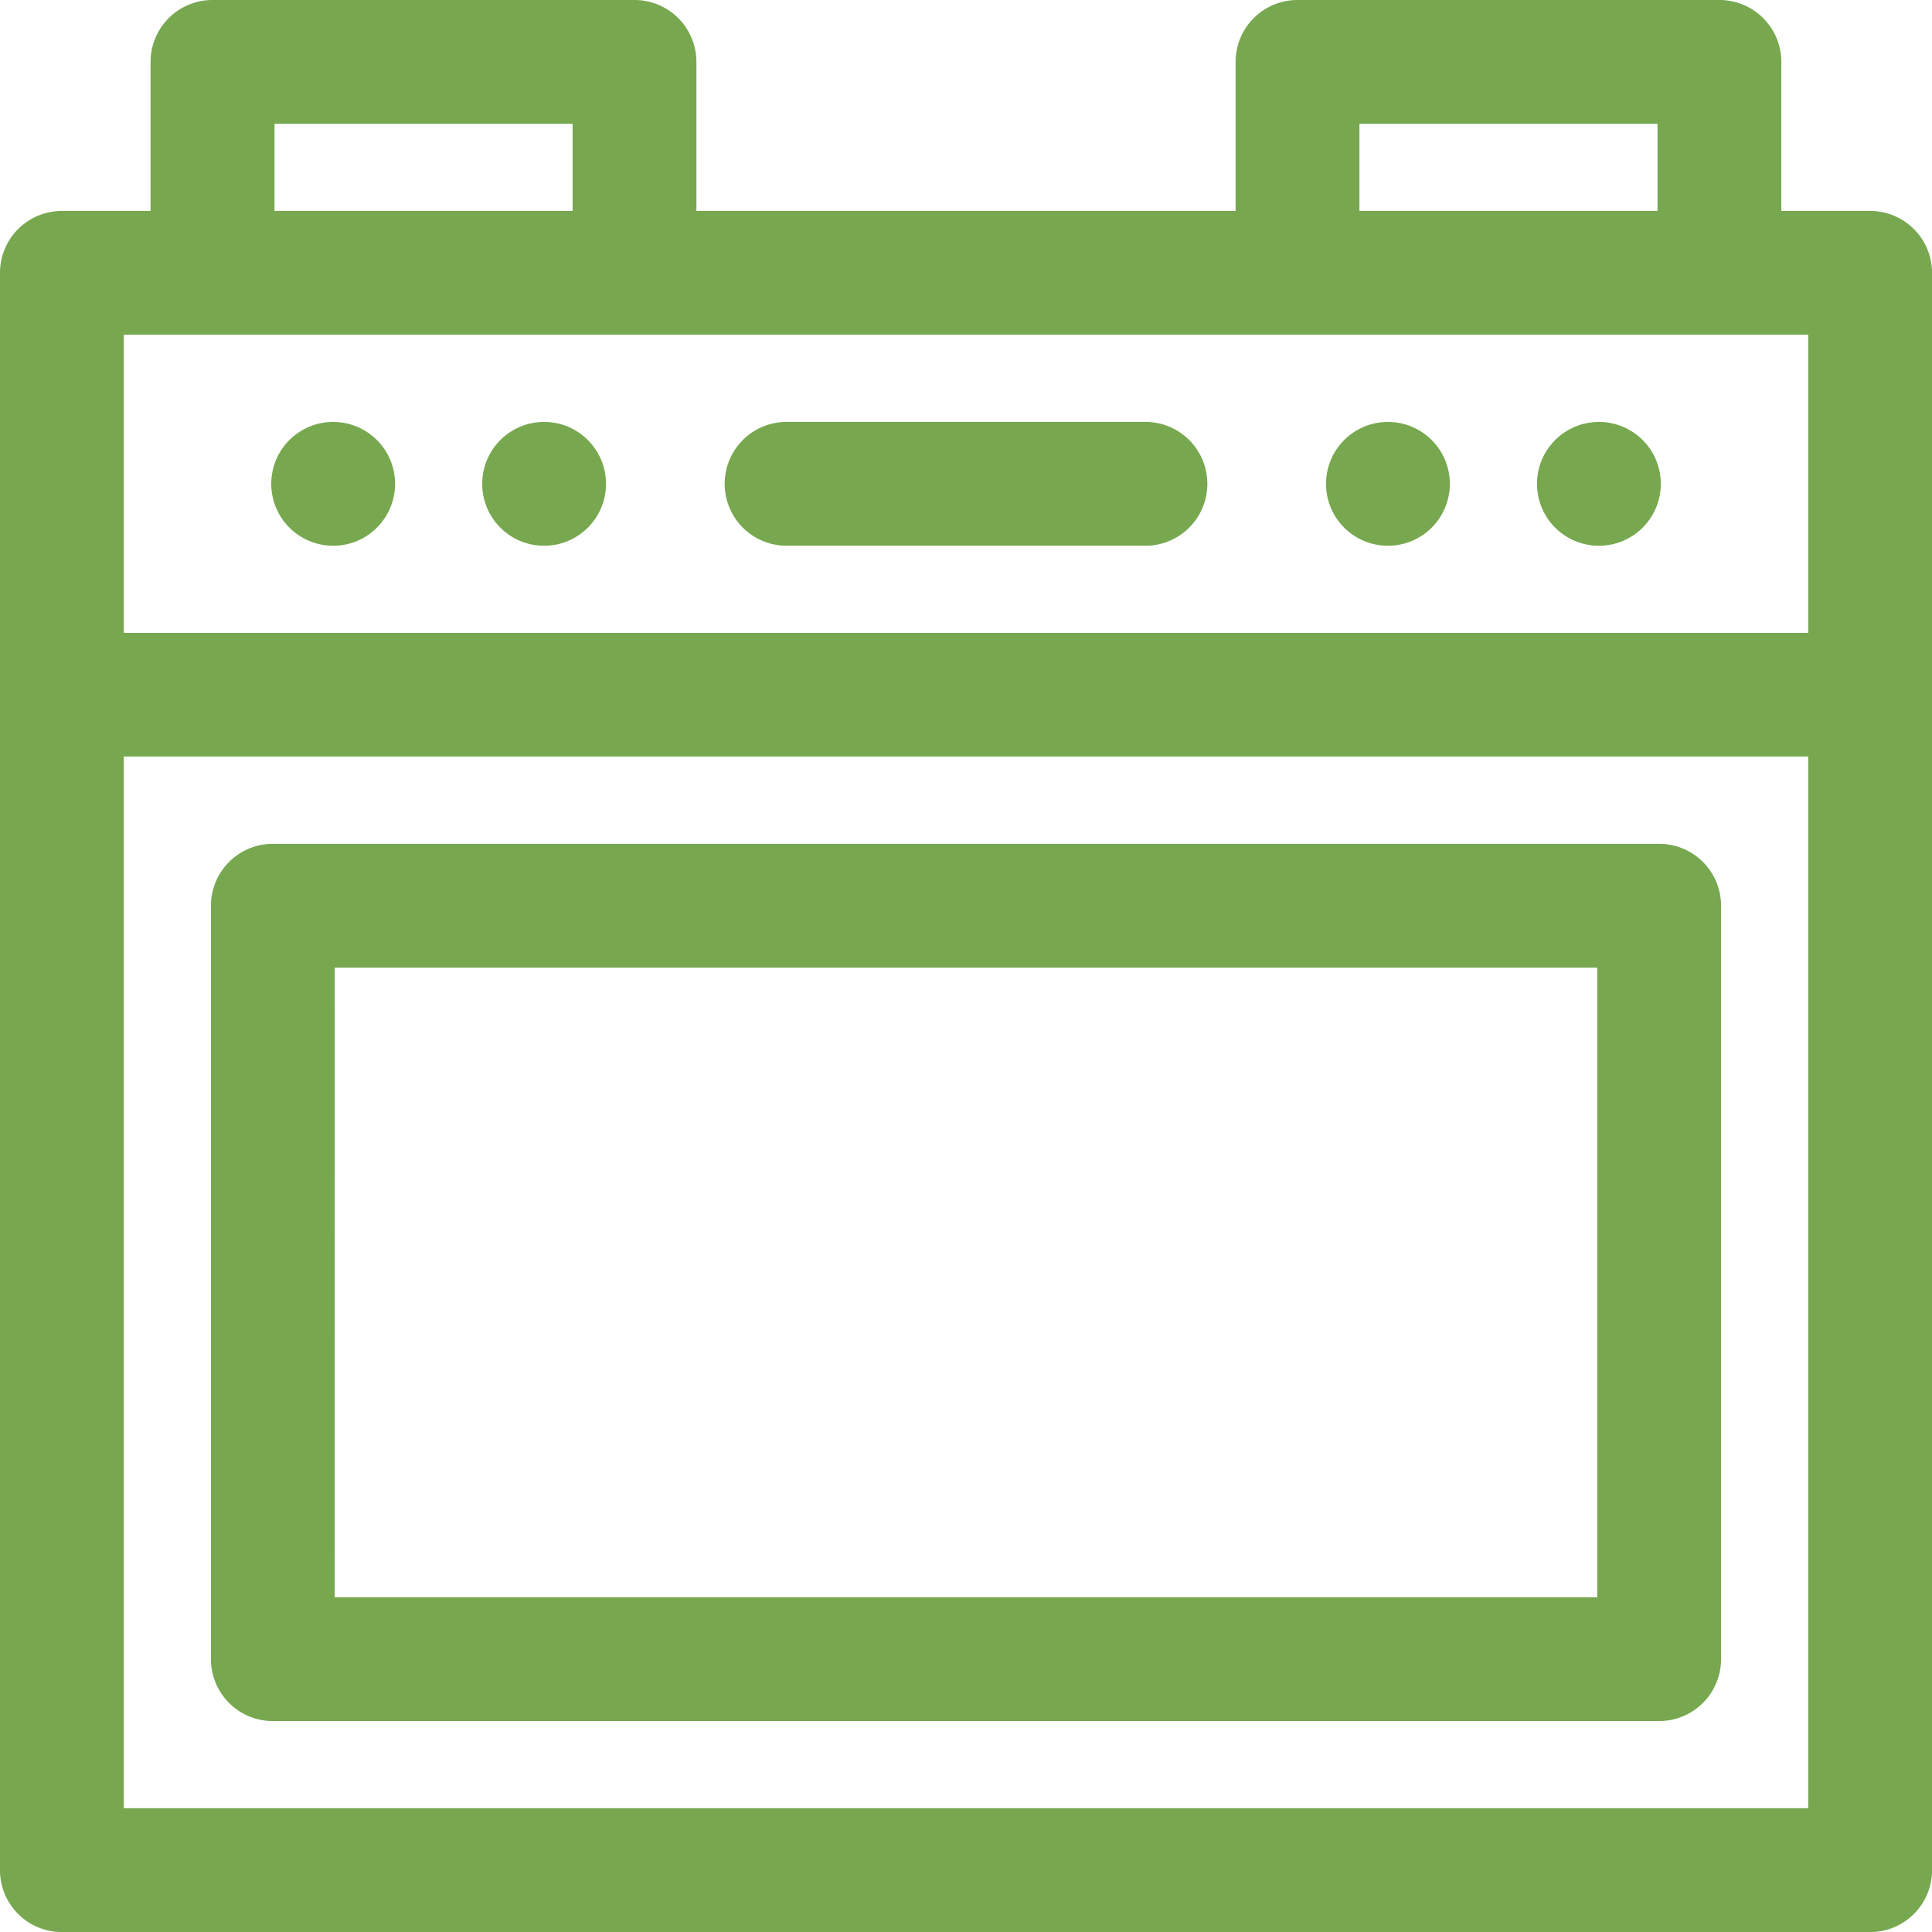 <svg xmlns="http://www.w3.org/2000/svg" width="52.736" height="52.736" viewBox="0 0 52.736 52.736"><g id="microwave_16922412" transform="translate(0.25 0.25)"><path id="Trazado_53" data-name="Trazado 53" d="M8.69,51.695H46.53a1.439,1.439,0,0,0,1.44-1.44V29.69a1.439,1.439,0,0,0-1.44-1.44H8.69a1.439,1.439,0,0,0-1.44,1.44V50.255a1.439,1.439,0,0,0,1.44,1.44Zm1.44-20.565H45.09V48.815H10.129Z" transform="translate(-1.492 -5.217)" fill="#77a84f" stroke="#77a84f" stroke-width="0.5"></path><circle id="Elipse_2" data-name="Elipse 2" cx="1.44" cy="1.44" r="1.44" transform="translate(41.954 11.517)" fill="#77a84f" stroke="#77a84f" stroke-width="0.5"></circle><circle id="Elipse_3" data-name="Elipse 3" cx="1.44" cy="1.44" r="1.44" transform="translate(36.195 11.517)" fill="#77a84f" stroke="#77a84f" stroke-width="0.5"></circle><path id="Trazado_54" data-name="Trazado 54" d="M25.69,17.129h9.871a1.44,1.44,0,0,0,0-2.879H25.69a1.44,1.44,0,0,0,0,2.879Z" transform="translate(-4.507 -2.733)" fill="#77a84f" stroke="#77a84f" stroke-width="0.5"></path><circle id="Elipse_4" data-name="Elipse 4" cx="1.44" cy="1.44" r="1.44" transform="translate(7.404 11.517)" fill="#77a84f" stroke="#77a84f" stroke-width="0.5"></circle><circle id="Elipse_5" data-name="Elipse 5" cx="1.44" cy="1.44" r="1.44" transform="translate(13.162 11.517)" fill="#77a84f" stroke="#77a84f" stroke-width="0.5"></circle><path id="Trazado_55" data-name="Trazado 55" d="M51.047,6.008H48.373V1.69A1.439,1.439,0,0,0,46.934.25H35.417a1.439,1.439,0,0,0-1.44,1.44V6.008H18.759V1.69A1.439,1.439,0,0,0,17.319.25H5.8a1.439,1.439,0,0,0-1.44,1.44V6.008H1.69A1.439,1.439,0,0,0,.25,7.448v43.6a1.439,1.439,0,0,0,1.44,1.44H51.047a1.439,1.439,0,0,0,1.44-1.44V7.448a1.439,1.439,0,0,0-1.44-1.44ZM36.857,3.129h8.637V6.008H36.857Zm-29.614,0H15.88V6.008H7.242ZM49.607,49.607H3.129V20.4H49.607Zm0-32.082H3.129V8.887H49.607Z" transform="translate(-0.25 -0.25)" fill="#77a84f" stroke="#77a84f" stroke-width="0.5"></path></g></svg>